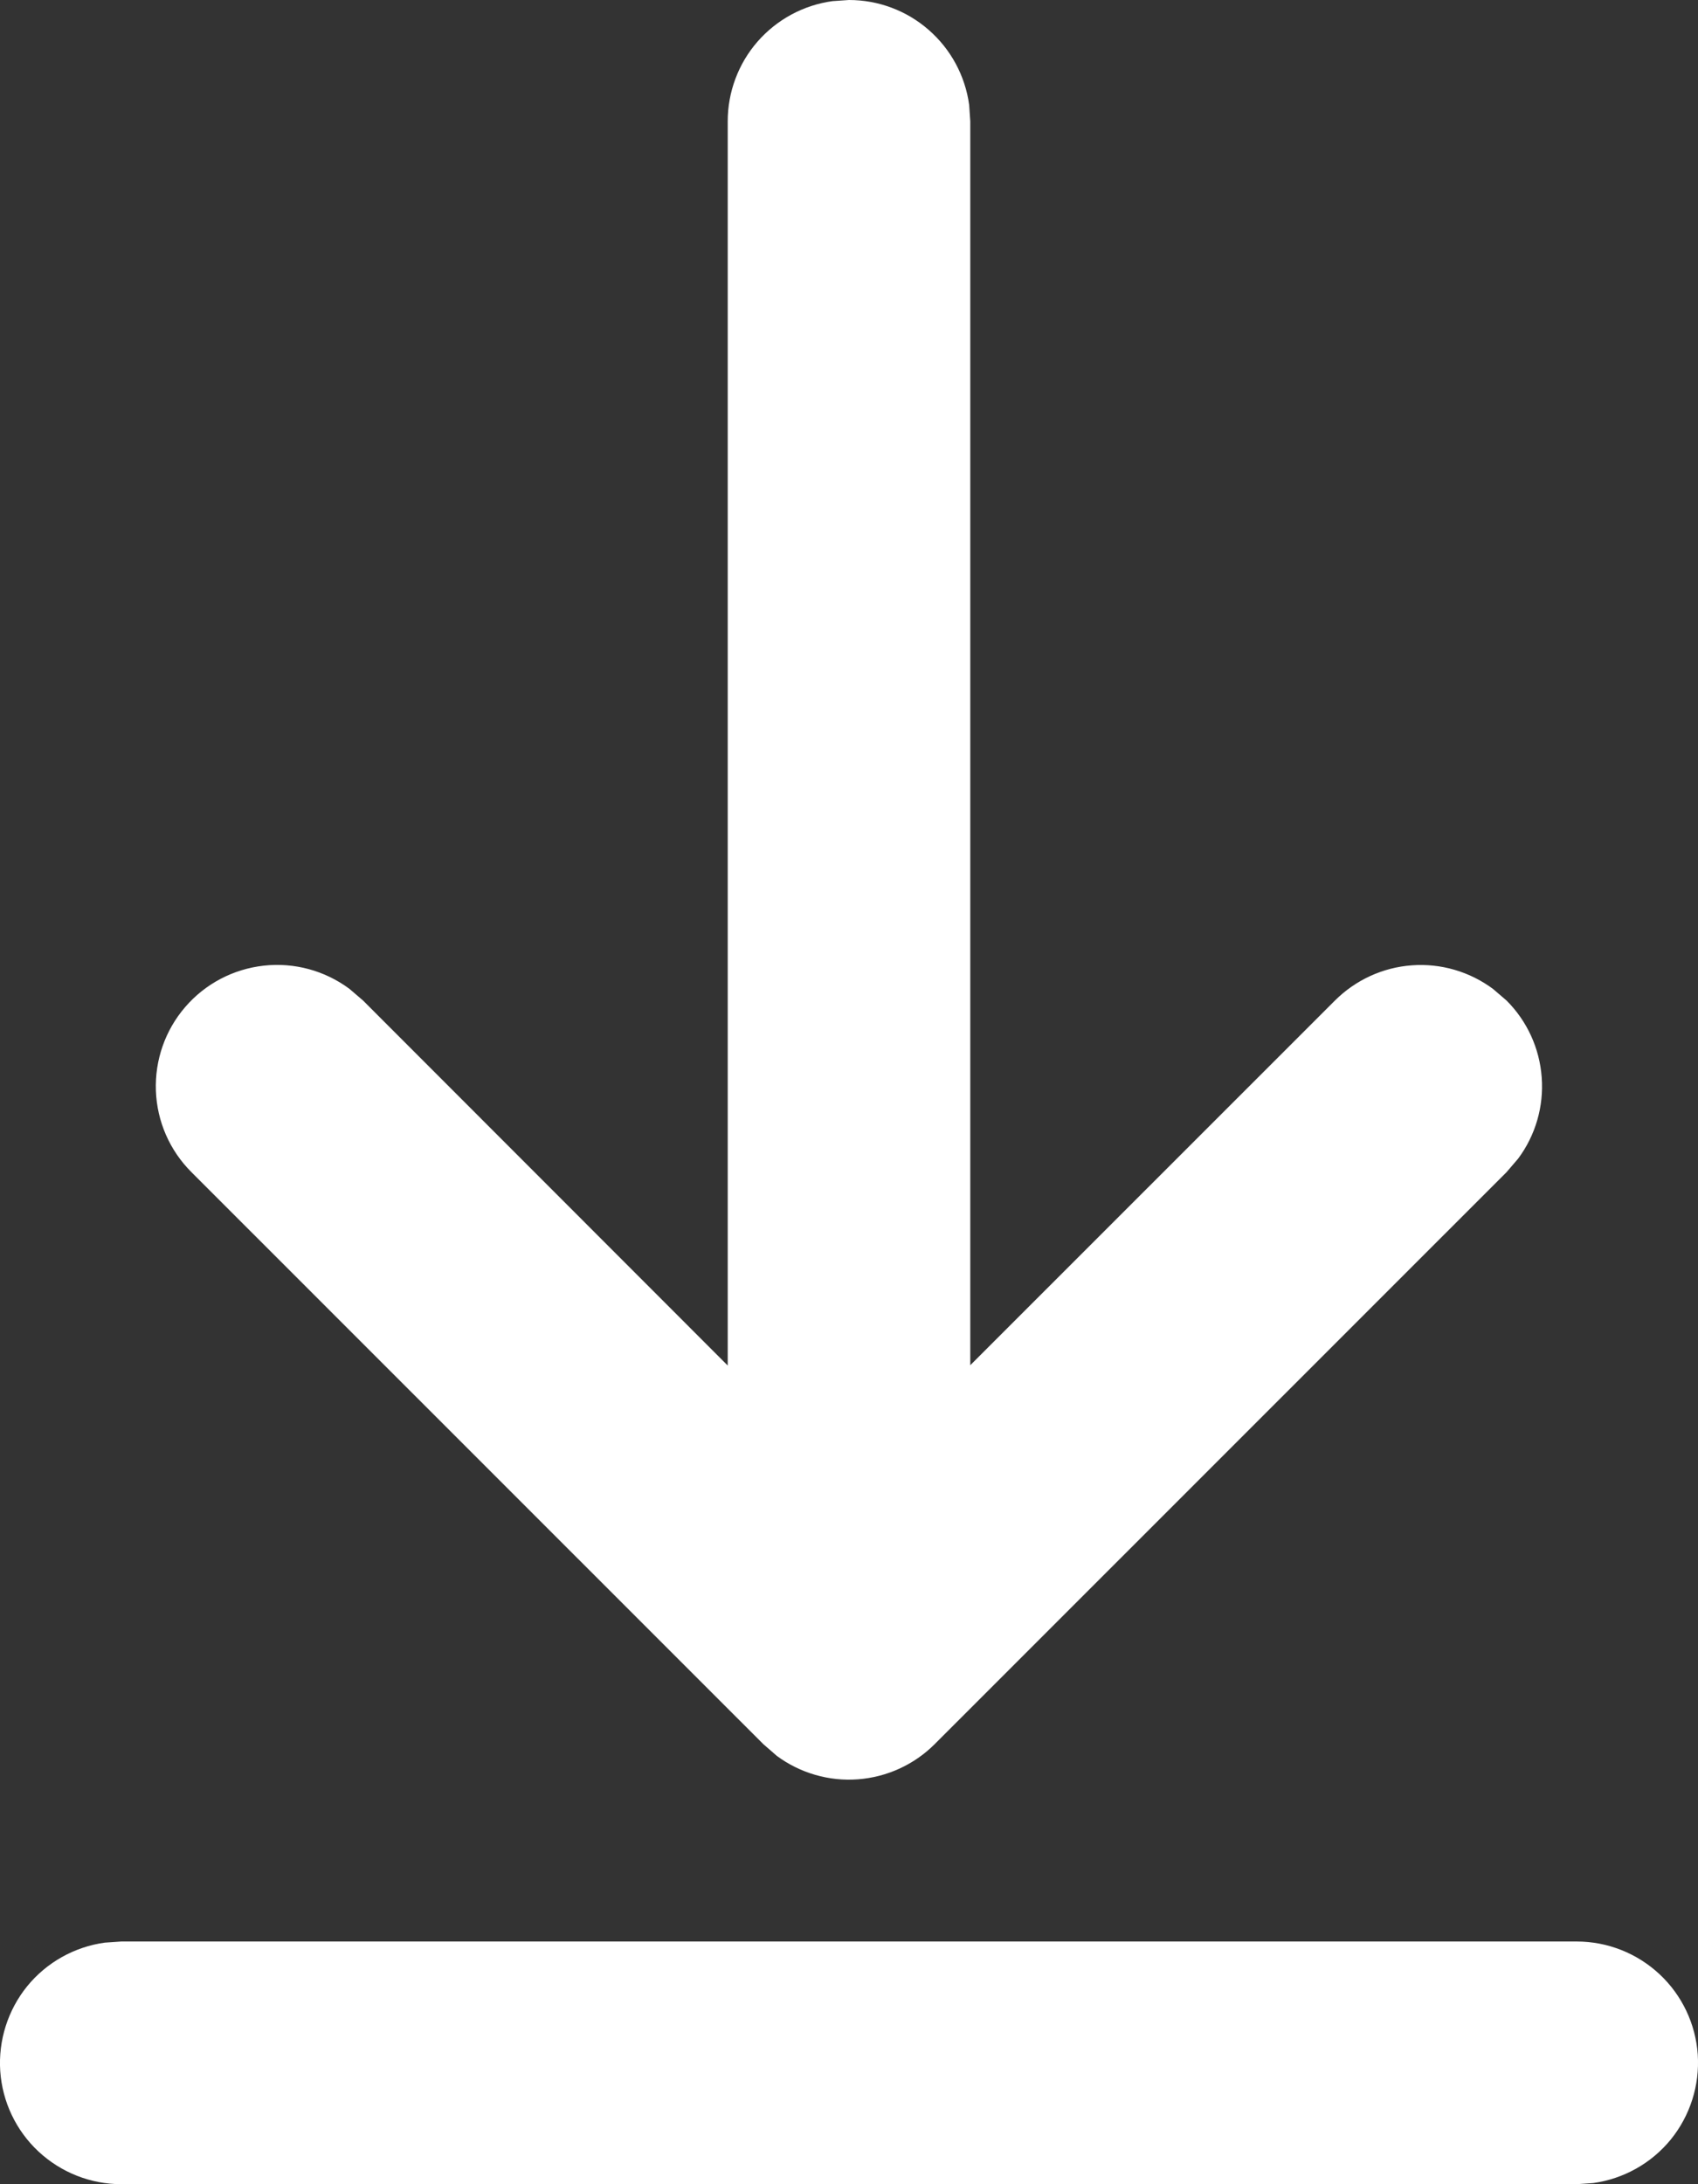 <svg width="21" height="27" viewBox="0 0 21 27" fill="none" xmlns="http://www.w3.org/2000/svg">
<rect x="0" y="0" width="21" height="27" fill="#333333" stroke="none"/>
<path d="M1.5 24H19.5C19.881 24 20.246 24.145 20.524 24.404C20.802 24.663 20.971 25.019 20.997 25.398C21.022 25.777 20.903 26.152 20.664 26.447C20.424 26.741 20.081 26.934 19.704 26.986L19.5 27H1.5C1.12 27 0.754 26.855 0.476 26.596C0.198 26.337 0.029 25.981 0.003 25.602C-0.022 25.223 0.097 24.848 0.336 24.553C0.576 24.259 0.919 24.066 1.296 24.014L1.5 24H19.5H1.5ZM10.296 0.014L10.5 0C10.863 1.52858e-05 11.213 0.131 11.486 0.37C11.759 0.608 11.937 0.937 11.986 1.296L12 1.5V16.876L16.51 12.368C16.765 12.114 17.102 11.959 17.46 11.933C17.819 11.906 18.175 12.01 18.464 12.224L18.632 12.368C18.887 12.622 19.041 12.96 19.067 13.318C19.094 13.677 18.991 14.033 18.776 14.322L18.632 14.49L11.56 21.56C11.306 21.814 10.969 21.968 10.611 21.995C10.253 22.022 9.897 21.919 9.608 21.706L9.44 21.56L2.368 14.49C2.099 14.222 1.942 13.863 1.928 13.484C1.914 13.105 2.043 12.735 2.291 12.448C2.538 12.161 2.885 11.979 3.262 11.937C3.639 11.895 4.018 11.998 4.322 12.224L4.49 12.368L9 16.88V1.5C9 1.138 9.131 0.787 9.369 0.514C9.608 0.241 9.937 0.063 10.296 0.014L10.5 0L10.296 0.014Z" fill="white"/>
</svg>
